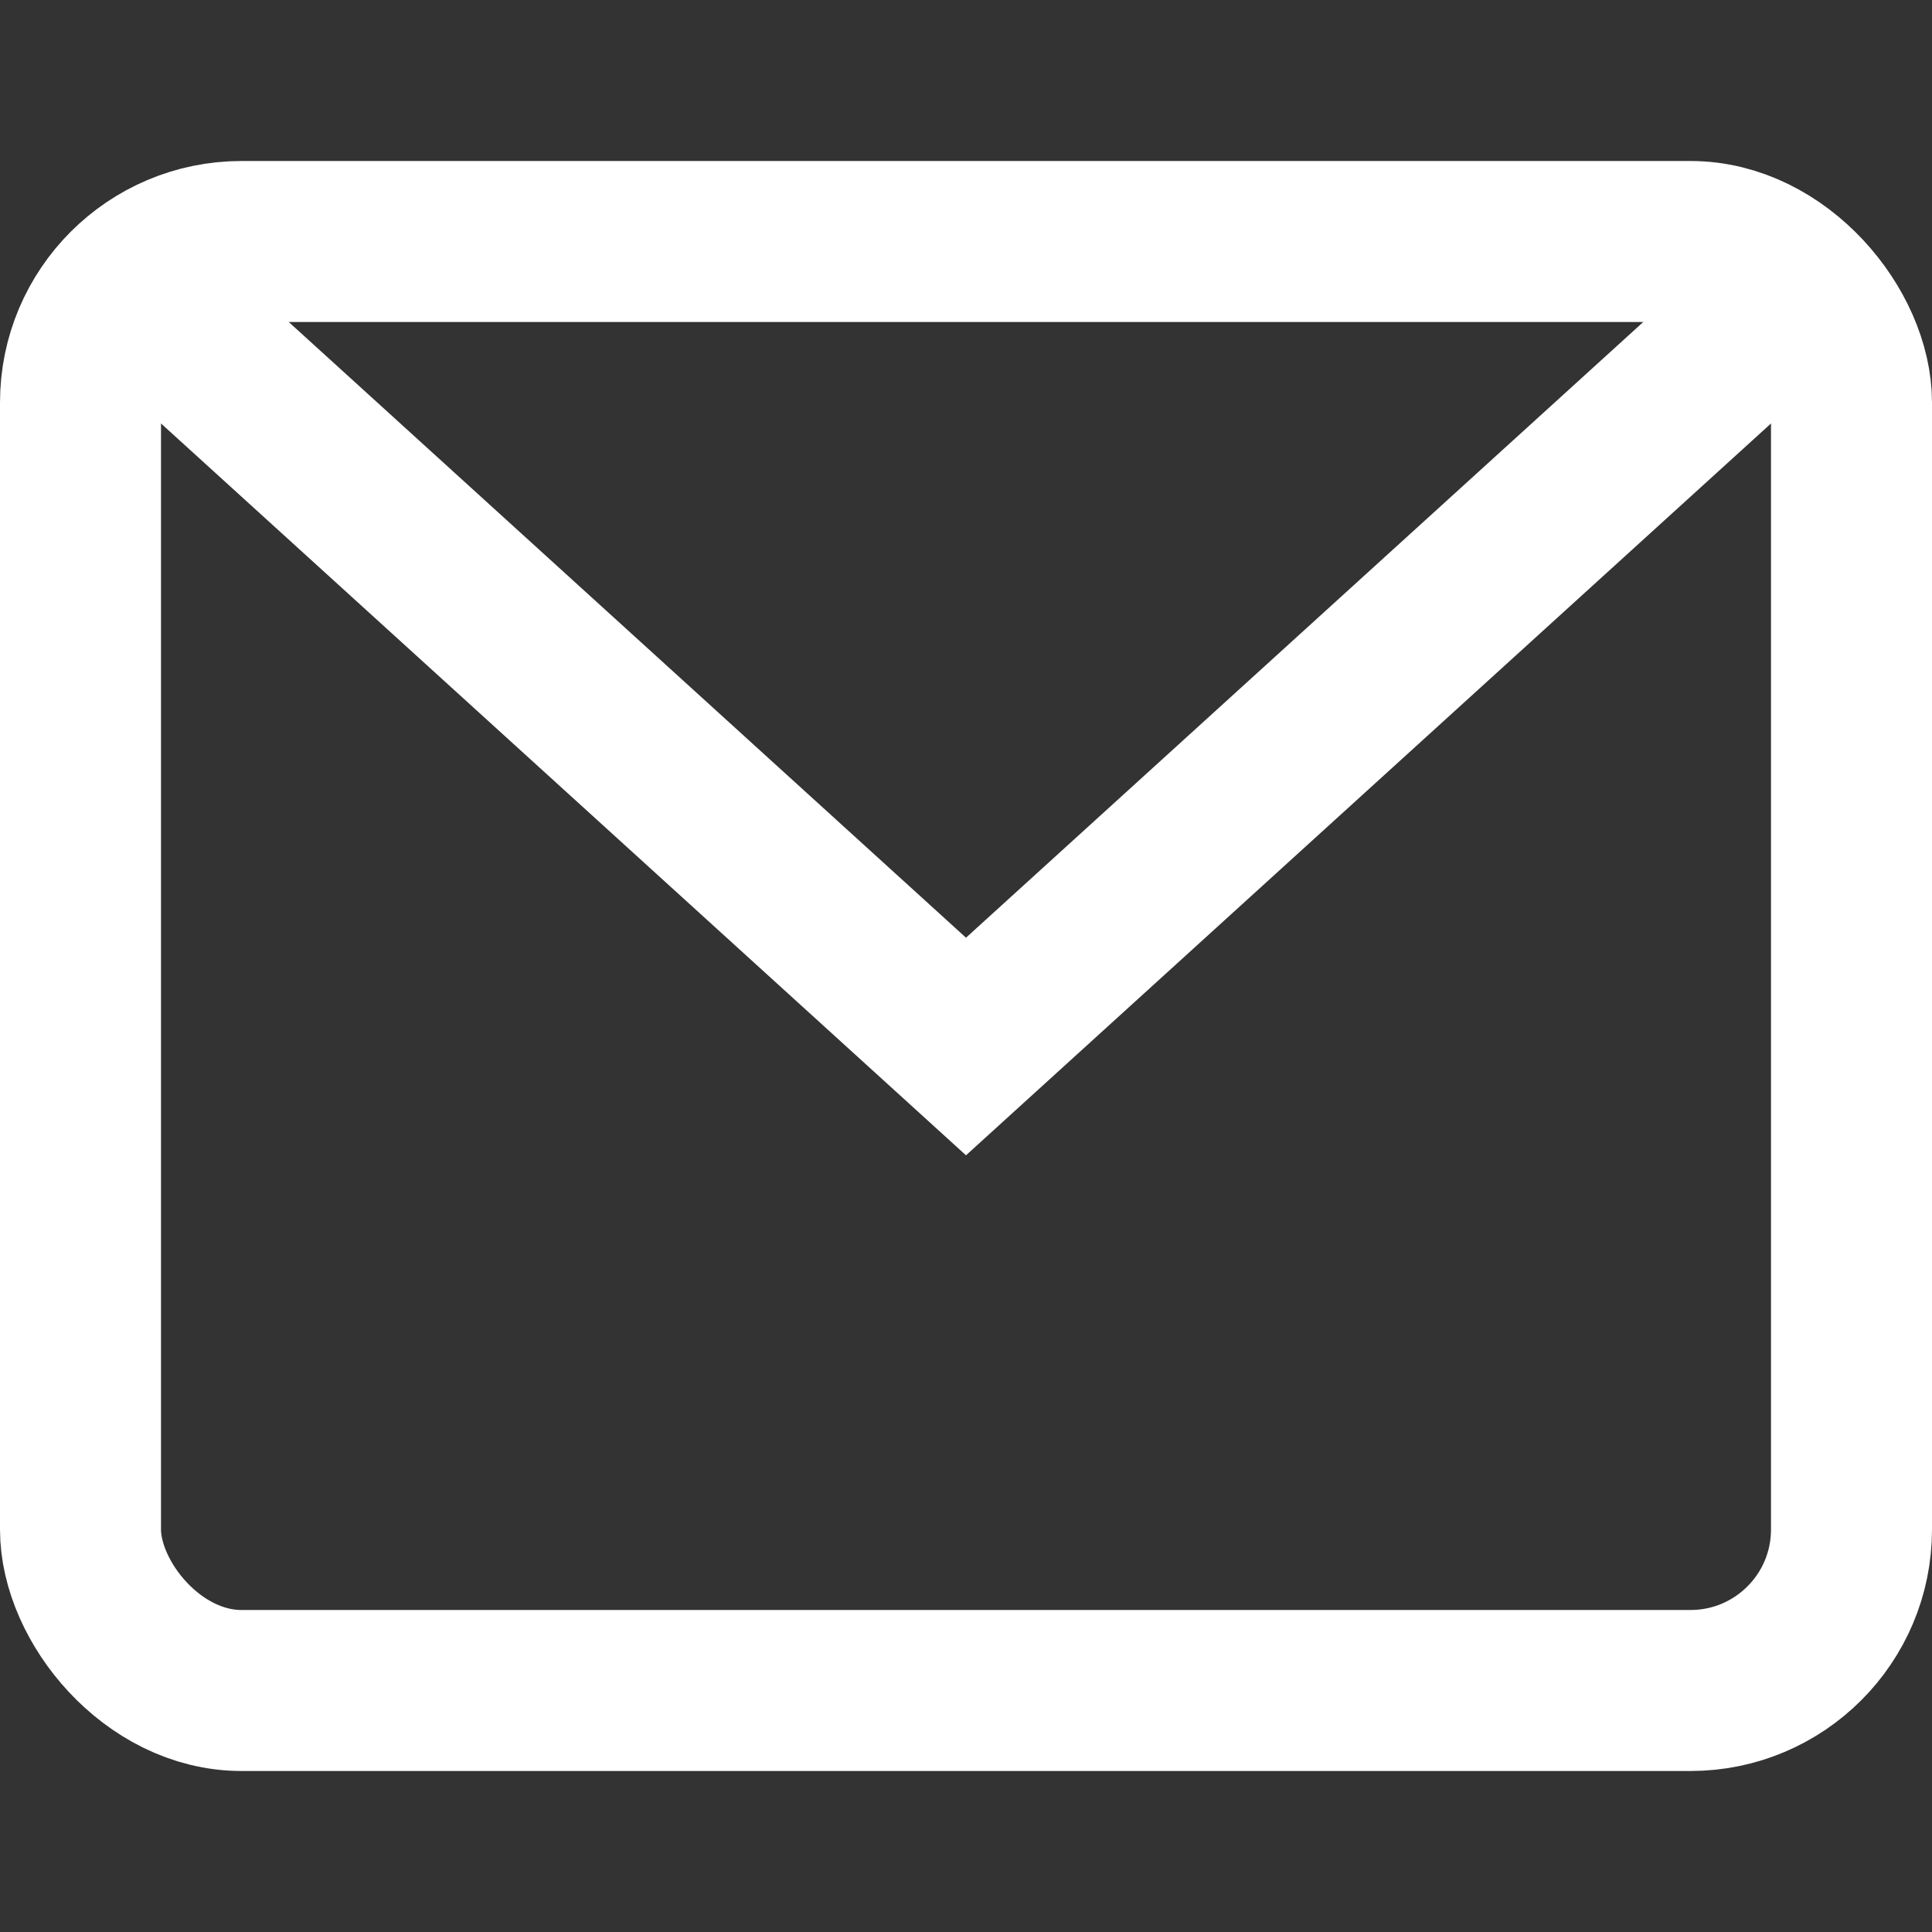<svg xmlns="http://www.w3.org/2000/svg" xmlns:xlink="http://www.w3.org/1999/xlink" aria-hidden="true" x="0px" y="0px" width="24px" height="24px" viewBox="0 0 24 24" stroke-width="2"><rect x="0" y="0" width="24" height="24" fill="#333333" stroke="none"/><g stroke-width="2" transform="translate(0, 0)"><polyline data-cap="butt" data-color="color-2" points="1.614 3.558 12 13 22.385 3.559" fill="none" stroke="#ffffff" stroke-miterlimit="10" stroke-width="2" stroke-linecap="butt" stroke-linejoin="miter"></polyline><rect x="1" y="3" width="22" height="18" rx="2" ry="2" fill="none" stroke="#ffffff" stroke-linecap="square" stroke-miterlimit="10" stroke-width="2" stroke-linejoin="miter"></rect></g></svg>